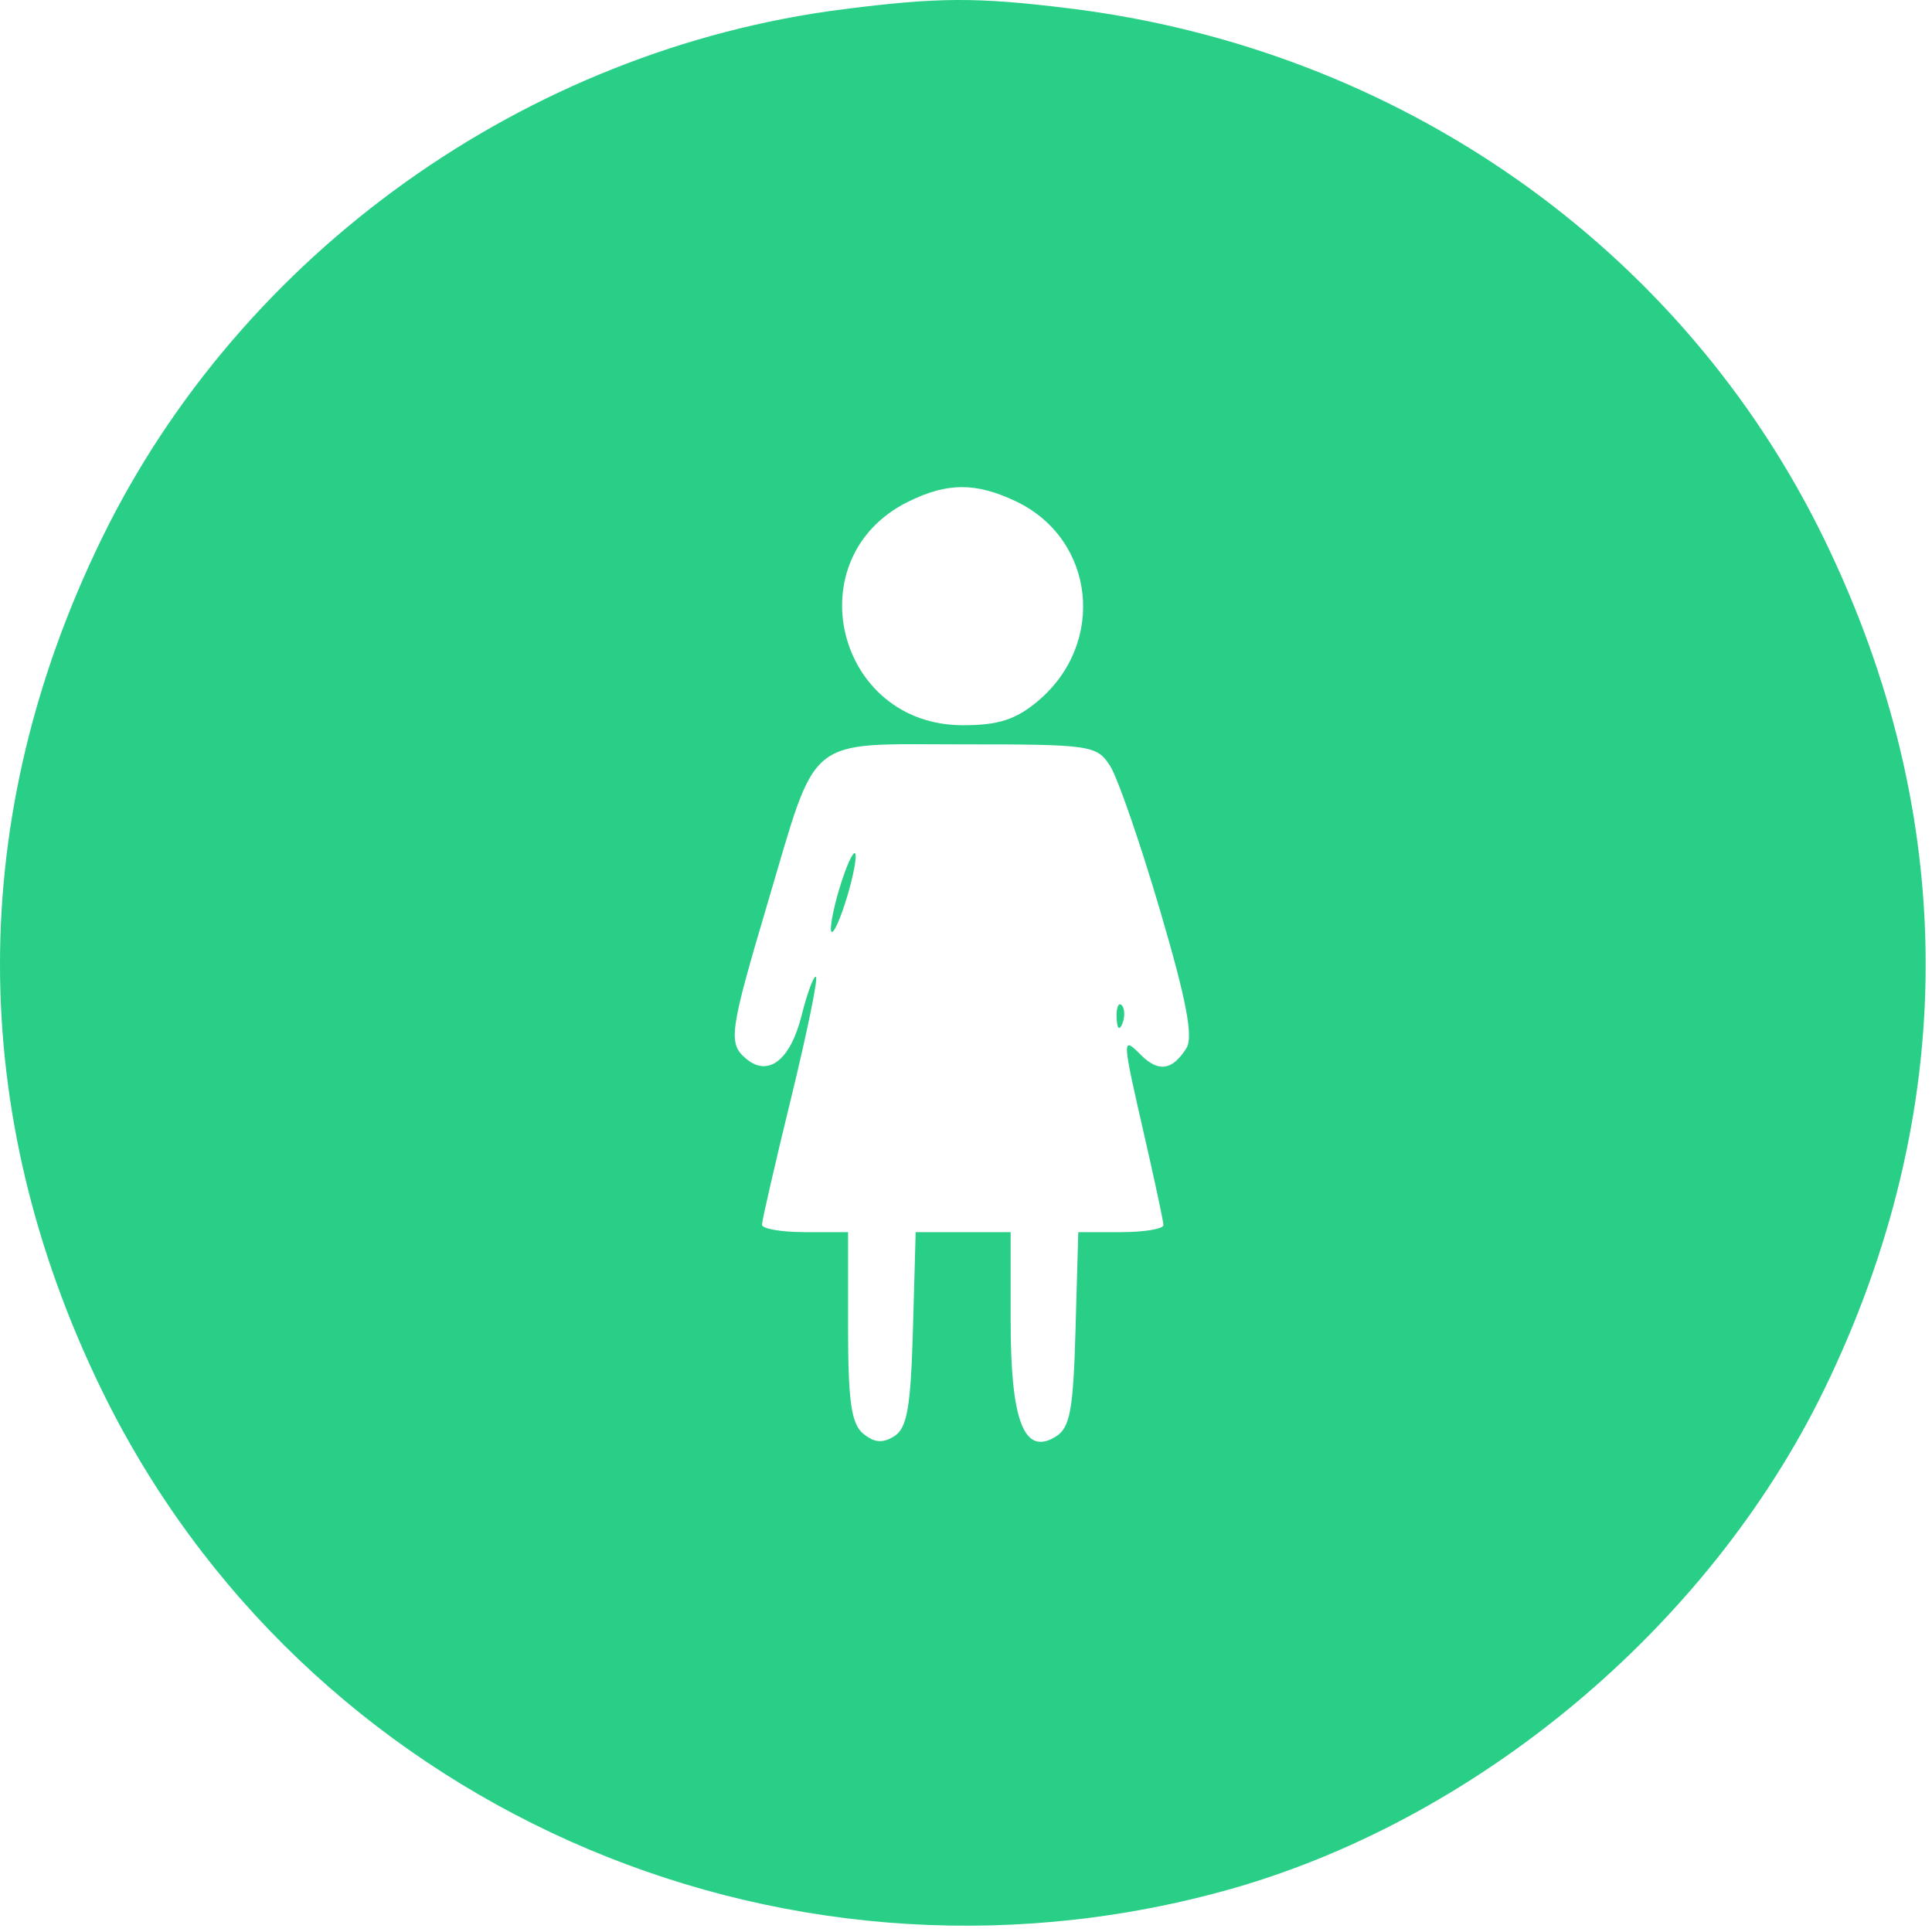 <?xml version="1.0" encoding="UTF-8"?> <svg xmlns="http://www.w3.org/2000/svg" width="202" height="202" viewBox="0 0 202 202" fill="none"> <g clip-path="url(#clip0_73_114)"> <path fill-rule="evenodd" clip-rule="evenodd" d="M88.169 0.968C55.004 5.181 25.182 26.472 10.631 56.326C-3.544 85.41 -3.544 116.242 10.631 145.326C31.651 188.451 81.039 210.526 127.877 197.73C154.218 190.534 178.574 170.219 190.707 145.326C204.882 116.242 204.882 85.41 190.707 56.326C175.853 25.851 146.278 5.09 111.695 0.862C102.087 -0.313 98.111 -0.295 88.169 0.968ZM106.209 52.412C114.502 56.347 115.711 67.247 108.526 73.293C106.211 75.241 104.396 75.826 100.669 75.826C87.413 75.826 83.135 58.285 94.968 52.45C99.053 50.436 102.023 50.426 106.209 52.412ZM116.064 80.076C116.857 81.314 119.205 88.1 121.281 95.156C124.05 104.565 124.786 108.416 124.042 109.597C122.573 111.925 121.125 112.139 119.285 110.299C117.28 108.294 117.286 108.431 119.669 118.826C120.741 123.501 121.629 127.664 121.643 128.076C121.657 128.488 119.66 128.826 117.204 128.826H112.739L112.454 138.97C112.215 147.49 111.88 149.29 110.36 150.22C107.077 152.228 105.669 148.6 105.669 138.135V128.826H100.704H95.739L95.454 138.97C95.224 147.141 94.845 149.317 93.503 150.162C92.296 150.921 91.4 150.848 90.253 149.896C89.003 148.859 88.669 146.496 88.669 138.704V128.826H84.169C81.694 128.826 79.669 128.477 79.669 128.051C79.669 127.625 81.028 121.709 82.69 114.905C84.351 108.101 85.534 102.358 85.318 102.142C85.102 101.926 84.424 103.741 83.811 106.175C82.639 110.829 80.348 112.634 78.042 110.721C76.091 109.102 76.247 107.954 80.257 94.429C85.54 76.611 84.047 77.826 100.669 77.826C114.046 77.826 114.682 77.919 116.064 80.076ZM87.76 92.917C87.084 95.174 86.714 97.205 86.939 97.43C87.164 97.655 87.902 95.992 88.578 93.735C89.254 91.478 89.624 89.447 89.399 89.222C89.174 88.997 88.436 90.66 87.76 92.917ZM116.748 106.409C116.796 107.574 117.033 107.811 117.352 107.014C117.641 106.292 117.605 105.429 117.273 105.097C116.941 104.765 116.705 105.355 116.748 106.409Z" fill="#29CF87"></path> </g> <defs> <clipPath id="clip0_73_114"> <rect width="202" height="202" fill="white"></rect> </clipPath> </defs> </svg> 